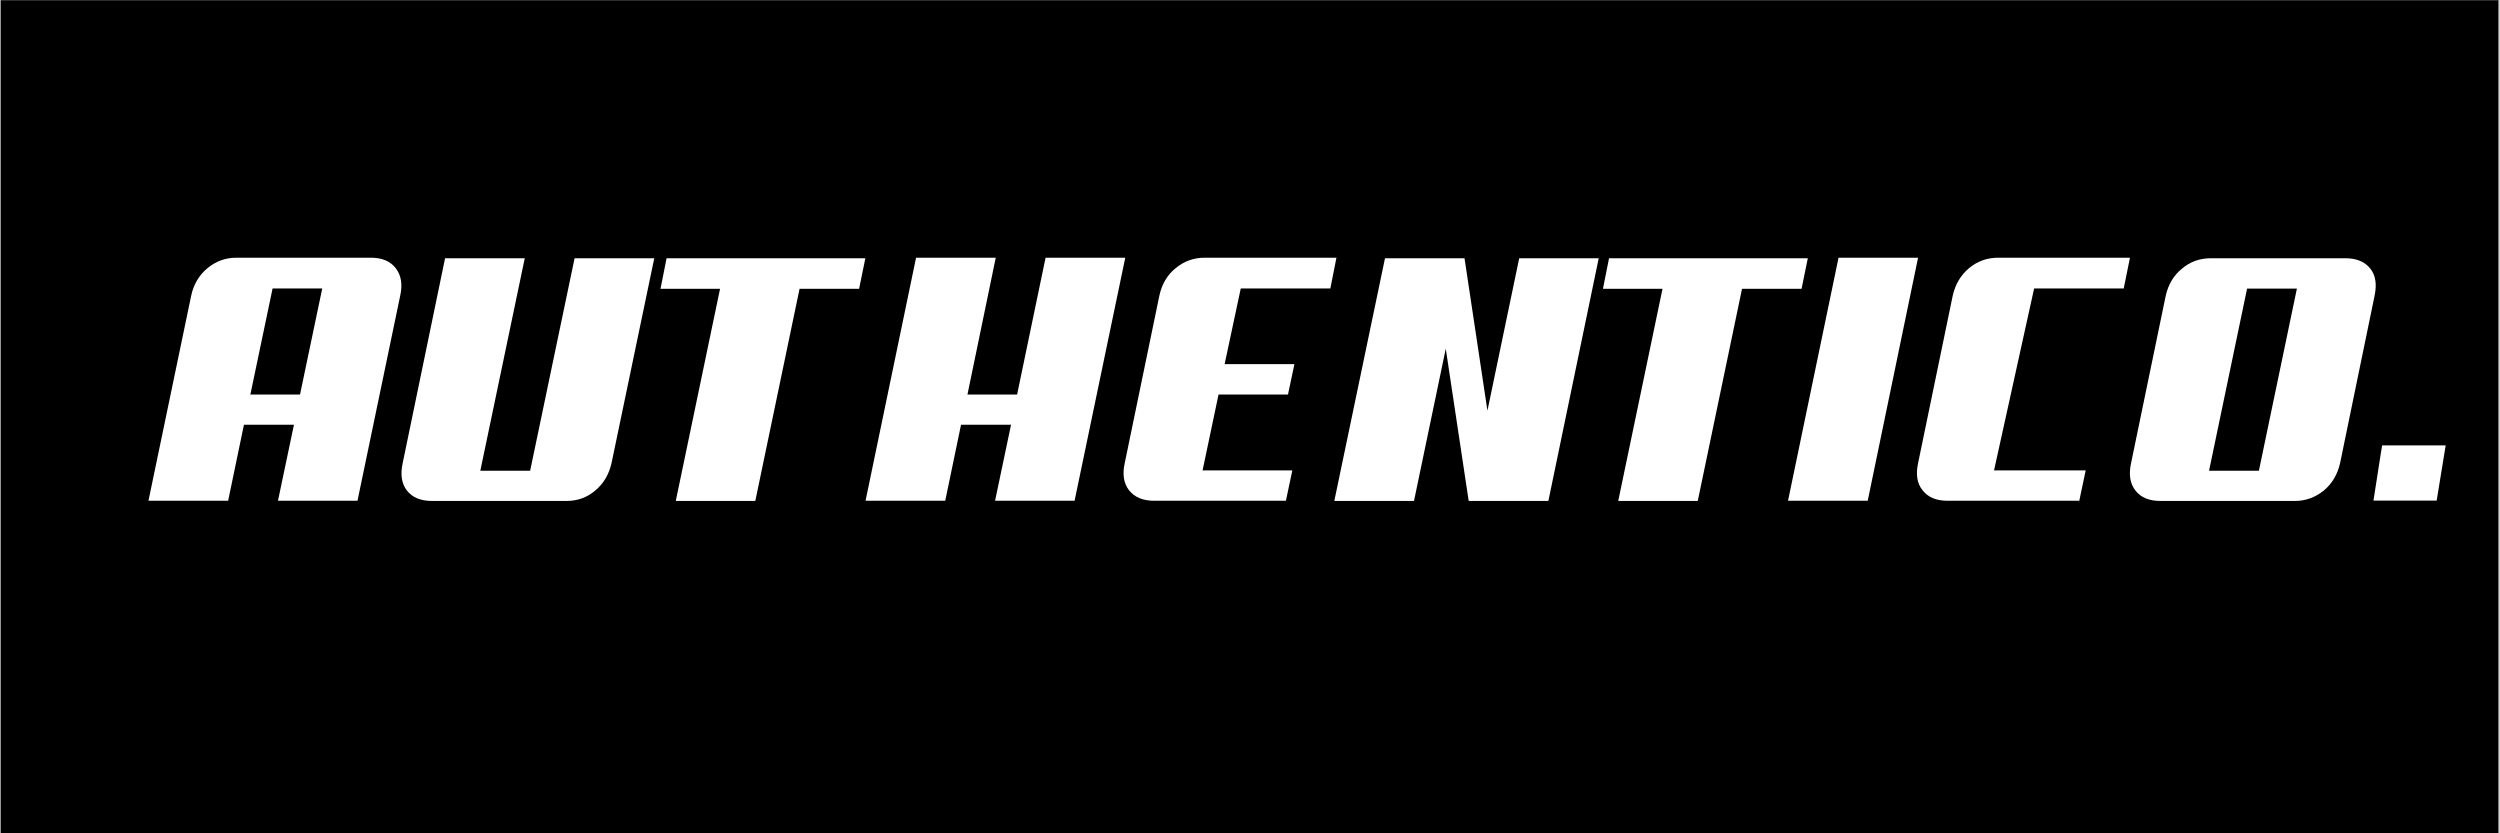<svg version="1.0" preserveAspectRatio="xMidYMid meet" height="100" viewBox="0 0 224.88 75" zoomAndPan="magnify" width="300" xmlns:xlink="http://www.w3.org/1999/xlink" xmlns="http://www.w3.org/2000/svg"><rect x="0" y="0" width="224.88" height="75" fill="#808080" stroke="none"/><defs><g></g><clipPath id="5b19b7ecf3"><path clip-rule="nonzero" d="M 0 0.02 L 224.762 0.02 L 224.762 74.98 L 0 74.98 Z M 0 0.02"></path></clipPath><clipPath id="d03502c8cd"><path clip-rule="nonzero" d="M 13 22 L 224.762 22 L 224.762 52 L 13 52 Z M 13 22"></path></clipPath><clipPath id="59a77f83cc"><path clip-rule="nonzero" d="M 0.191 1 L 208 1 L 208 24 L 0.191 24 Z M 0.191 1"></path></clipPath><clipPath id="972402d0b5"><rect height="30" y="0" width="212" x="0"></rect></clipPath></defs><g clip-path="url(#5b19b7ecf3)"><path fill-rule="nonzero" fill-opacity="1" d="M 0 0.02 L 224.879 0.02 L 224.879 74.98 L 0 74.98 Z M 0 0.02" fill="#ffffff"></path><path fill-rule="nonzero" fill-opacity="1" d="M 0 0.02 L 224.879 0.02 L 224.879 74.98 L 0 74.98 Z M 0 0.02" fill="#000000"></path></g><g clip-path="url(#d03502c8cd)"><g transform="matrix(1, 0, 0, 1, 13, 22)"><g clip-path="url(#972402d0b5)"><g clip-path="url(#59a77f83cc)"><g fill-opacity="1" fill="#ffffff"><g transform="translate(0.27, 23.085)"><g><path d="M 18.844 -0.016 L 11.688 -0.016 L 13.125 -6.859 L 8.625 -6.859 L 7.203 -0.016 L 0.031 -0.016 L 3.875 -18.469 C 4.094 -19.488 4.582 -20.316 5.344 -20.953 C 6.102 -21.578 6.973 -21.891 7.953 -21.891 L 20.047 -21.891 C 21.055 -21.891 21.801 -21.578 22.281 -20.953 C 22.781 -20.316 22.914 -19.488 22.688 -18.469 Z M 11.203 -19.125 L 9.203 -9.578 L 13.672 -9.578 L 15.672 -19.125 Z M 11.203 -19.125"></path></g></g><g transform="translate(23.044, 23.085)"><g><path d="M 18.938 -3.422 C 18.707 -2.391 18.219 -1.562 17.469 -0.938 C 16.738 -0.312 15.875 0 14.875 0 L 2.781 0 C 1.758 0 1.004 -0.312 0.516 -0.938 C 0.035 -1.562 -0.086 -2.391 0.141 -3.422 L 3.953 -21.844 L 11.125 -21.844 L 7.125 -2.719 L 11.609 -2.719 L 15.609 -21.844 L 22.781 -21.844 Z M 18.938 -3.422"></path></g></g><g transform="translate(46.026, 23.085)"><g><path d="M 18.234 -19.094 L 12.875 -19.094 L 8.891 0 L 1.734 0 L 5.719 -19.094 L 0.359 -19.094 L 0.906 -21.844 L 18.797 -21.844 Z M 18.234 -19.094"></path></g></g><g transform="translate(64.808, 23.085)"><g><path d="M 18.844 -0.016 L 11.688 -0.016 L 13.125 -6.859 L 8.625 -6.859 L 7.203 -0.016 L 0.031 -0.016 L 4.578 -21.891 L 11.75 -21.891 L 9.203 -9.578 L 13.672 -9.578 L 16.234 -21.891 L 23.406 -21.891 Z M 18.844 -0.016"></path></g></g><g transform="translate(87.828, 23.085)"><g><path d="M 2.984 -0.016 C 1.973 -0.016 1.219 -0.332 0.719 -0.969 C 0.238 -1.594 0.113 -2.414 0.344 -3.438 L 3.453 -18.469 C 3.68 -19.52 4.172 -20.348 4.922 -20.953 C 5.68 -21.578 6.551 -21.891 7.531 -21.891 L 19.391 -21.891 L 18.844 -19.125 L 10.781 -19.125 L 9.328 -12.312 L 15.609 -12.312 L 15.031 -9.578 L 8.781 -9.578 L 7.344 -2.75 L 15.422 -2.75 L 14.844 -0.016 Z M 2.984 -0.016"></path></g></g><g transform="translate(107.028, 23.085)"><g><path d="M 19.266 0 L 12.094 0 L 10.031 -13.703 L 7.172 0 L 0 0 L 4.562 -21.844 L 11.719 -21.844 L 13.781 -8.125 L 16.641 -21.844 L 23.797 -21.844 Z M 19.266 0"></path></g></g><g transform="translate(130.847, 23.085)"><g><path d="M 18.234 -19.094 L 12.875 -19.094 L 8.891 0 L 1.734 0 L 5.719 -19.094 L 0.359 -19.094 L 0.906 -21.844 L 18.797 -21.844 Z M 18.234 -19.094"></path></g></g><g transform="translate(149.628, 23.085)"><g><path d="M 5.406 -0.016 L -1.766 -0.016 L 2.781 -21.891 L 9.938 -21.891 Z M 5.406 -0.016"></path></g></g><g transform="translate(158.981, 23.085)"><g><path d="M 3.234 -0.016 C 2.223 -0.016 1.473 -0.332 0.984 -0.969 C 0.492 -1.57 0.363 -2.395 0.594 -3.438 L 3.703 -18.469 C 3.93 -19.488 4.422 -20.316 5.172 -20.953 C 5.93 -21.578 6.805 -21.891 7.797 -21.891 L 19.656 -21.891 L 19.094 -19.125 L 11.031 -19.125 L 7.422 -2.75 L 15.672 -2.75 L 15.094 -0.016 Z M 3.234 -0.016"></path></g></g><g transform="translate(178.599, 23.085)"><g><path d="M 18.953 -3.422 C 18.723 -2.391 18.234 -1.562 17.484 -0.938 C 16.711 -0.312 15.844 0 14.875 0 L 2.781 0 C 1.758 0 1.008 -0.312 0.531 -0.938 C 0.039 -1.562 -0.086 -2.391 0.141 -3.422 L 3.25 -18.438 C 3.477 -19.477 3.969 -20.301 4.719 -20.906 C 5.445 -21.531 6.32 -21.844 7.344 -21.844 L 19.406 -21.844 C 20.426 -21.844 21.18 -21.531 21.672 -20.906 C 22.148 -20.312 22.273 -19.488 22.047 -18.438 Z M 10.578 -19.109 L 7.156 -2.719 L 11.641 -2.719 L 15.062 -19.109 Z M 10.578 -19.109"></path></g></g><g transform="translate(200.802, 23.085)"><g><path d="M 0.375 -4.047 L -0.25 -0.031 Z M 0.531 -5 L 6.25 -5 L 5.438 -0.031 L -0.25 -0.031 L 0.375 -4.047 Z M 0.531 -5"></path></g></g></g></g></g></g></g></svg>